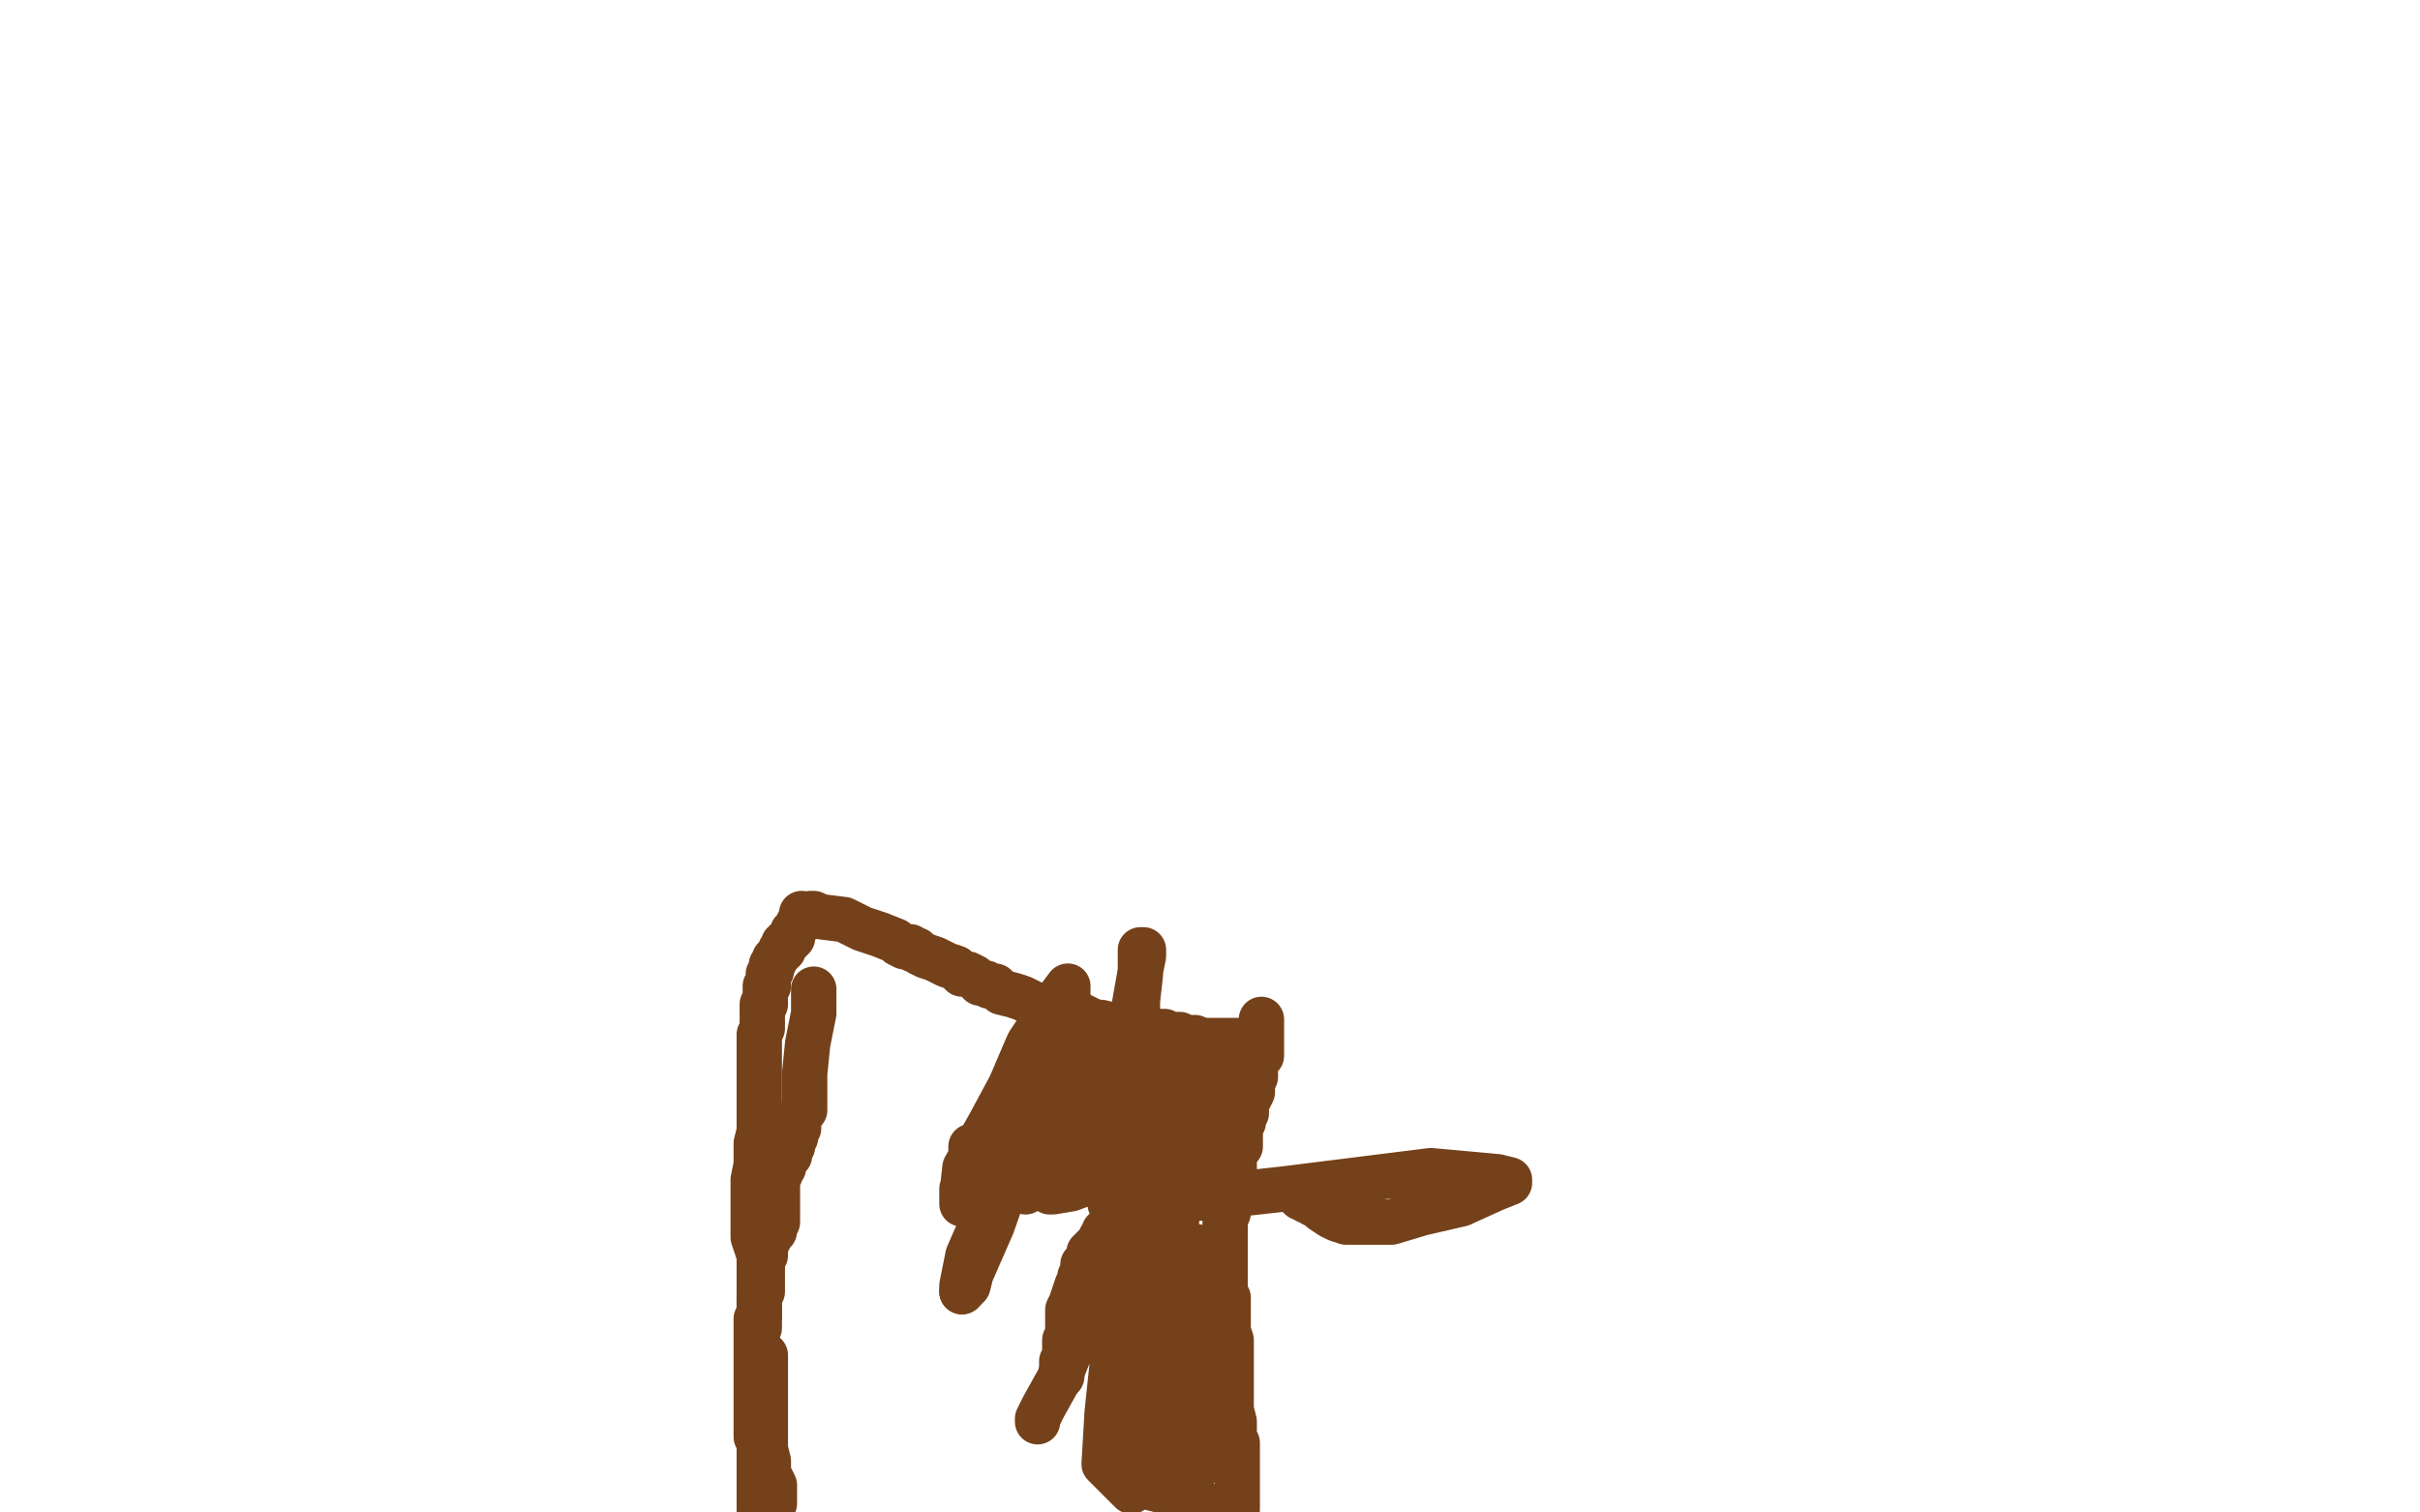 <?xml version="1.0" standalone="no"?>
<!DOCTYPE svg PUBLIC "-//W3C//DTD SVG 1.1//EN"
"http://www.w3.org/Graphics/SVG/1.1/DTD/svg11.dtd">

<svg width="800" height="500" version="1.1" xmlns="http://www.w3.org/2000/svg" xmlns:xlink="http://www.w3.org/1999/xlink" style="stroke-antialiasing: false"><desc>This SVG has been created on https://colorillo.com/</desc><rect x='0' y='0' width='800' height='500' style='fill: rgb(255,255,255); stroke-width:0' /><polyline points="265,302 265,303 265,303 265,304 265,304 264,305 264,305 263,307 263,307 262,308 262,308 262,309 262,309 262,310 262,310 261,310 261,311 260,311 260,312 259,312 259,313 259,314 258,314 258,315 257,316 256,317 256,318 255,319 255,321 254,322 254,323 254,324 254,325 254,326 253,326 253,328 253,329 253,330 253,331 253,332 252,332 252,334 252,335 252,336 252,337 252,338 252,340 251,342 251,344 251,346 251,348 251,349 251,350 251,351 251,353 251,355 251,356 251,357 251,358 251,360 251,361 251,362 251,363 251,366 251,367 251,371 251,374 250,378 250,383 250,385 249,390 249,394 249,398 249,402 249,406 249,409 250,412 251,415 251,418 251,422 251,426 251,428 251,431 251,434 251,439" style="fill: none; stroke: #74411a; stroke-width: 15; stroke-linejoin: round; stroke-linecap: round; stroke-antialiasing: false; stroke-antialias: 0; opacity: 1.0"/>
<polyline points="253,448 253,450 253,450 253,451 253,451 253,452 253,454 253,456 253,458 253,459 253,461 253,462 253,463 253,464 253,465 253,466 253,468 253,469 253,471 253,472 253,474 253,475 253,477 253,479 254,483 254,485 254,487 255,489 256,491 256,492 256,493 256,495 256,496 256,497" style="fill: none; stroke: #74411a; stroke-width: 15; stroke-linejoin: round; stroke-linecap: round; stroke-antialiasing: false; stroke-antialias: 0; opacity: 1.0"/>
<polyline points="417,337 417,338 417,339 417,341 417,343 417,344 417,345 417,346 417,348 417,349 416,350 415,350 415,351 415,352 415,353 415,354 415,355 415,356 414,356 414,357 414,358 414,360 414,361 413,363 412,364 412,366 412,367 412,368 411,369 411,371 410,372 410,373 410,374 410,375 410,377 410,378 410,379 408,381 408,382 408,383 408,384 408,385 408,387 407,388 407,390 407,391 407,393 407,394 407,395 407,396 407,398 406,399 406,400 406,401 405,403 405,405 405,407 405,408 405,410 405,411 405,412 405,413 405,415 405,416 405,417 405,418 405,420 405,421 405,422 405,423 405,425 405,426 405,427 405,428 406,429 406,431 406,432 406,434 406,438 406,440 407,443 407,446 407,451 407,457 407,462 407,466 408,470 408,475 409,477 409,480 409,482 409,485 409,486 409,488 409,489 409,491 409,492 409,493 409,495 409,496 409,497 409,498 409,499" style="fill: none; stroke: #74411a; stroke-width: 15; stroke-linejoin: round; stroke-linecap: round; stroke-antialiasing: false; stroke-antialias: 0; opacity: 1.0"/>
<polyline points="268,302 269,302 271,303 279,304 285,307 291,309 296,311 297,312 299,313 300,313 301,313 302,314 303,314 304,315 306,316 309,317 311,318 313,319 316,320 318,322 320,322 322,323 324,325 326,325 327,326 329,326 331,328 335,329 338,330 342,332 346,333 348,333 351,334 352,334 355,335 356,335 358,336 360,337 362,338 364,338 368,339 371,339 375,340 376,340 379,340 380,341 381,341 382,341 383,341 384,341 385,341 386,342 387,342 388,342 390,342 392,343 393,344 395,344 396,344 397,344 398,344 400,344 401,344 402,344 403,344 404,344 405,344 407,344 408,344 409,344 410,344 411,344 412,344 413,344" style="fill: none; stroke: #74411a; stroke-width: 15; stroke-linejoin: round; stroke-linecap: round; stroke-antialiasing: false; stroke-antialias: 0; opacity: 1.0"/>
<polyline points="319,396 319,395 319,395 319,393 319,393 321,387 321,387 321,383 321,383 321,381 321,381 321,379 321,379 321,380 321,383 321,387 320,389 319,392 318,393 318,395 318,396 318,397 318,398 318,395 319,386 327,372 334,359 340,345 350,330 353,326 353,328 353,331 351,342 349,354 347,365 344,379 342,385 340,390 340,392 339,394 339,393 339,391 340,386 341,378" style="fill: none; stroke: #74411a; stroke-width: 15; stroke-linejoin: round; stroke-linecap: round; stroke-antialiasing: false; stroke-antialias: 0; opacity: 1.0"/>
<polyline points="335,385 328,405 328,405 321,421 321,421 320,425 320,425 318,427 318,427" style="fill: none; stroke: #74411a; stroke-width: 15; stroke-linejoin: round; stroke-linecap: round; stroke-antialiasing: false; stroke-antialias: 0; opacity: 1.0"/>
<polyline points="352,359 359,351" style="fill: none; stroke: #74411a; stroke-width: 15; stroke-linejoin: round; stroke-linecap: round; stroke-antialiasing: false; stroke-antialias: 0; opacity: 1.0"/>
<polyline points="318,427 318,425 320,415 327,399 335,383 344,370 352,359" style="fill: none; stroke: #74411a; stroke-width: 15; stroke-linejoin: round; stroke-linecap: round; stroke-antialiasing: false; stroke-antialias: 0; opacity: 1.0"/>
<polyline points="362,347 362,349 362,349 360,357 360,357 357,367 357,367 352,382 352,382 350,388 350,388 348,391 348,391 347,393 347,393 347,394 348,394 354,393 362,390 368,386 373,385 375,383 376,383 376,382 375,382 375,383 374,383 375,383 376,381 377,380 378,379 380,378 382,377 383,375 384,374 385,373 386,372 386,371 387,371 388,371 388,370 389,370 389,369 390,368 391,367 392,366 393,365 393,364 394,363 395,362 396,362 396,361 397,360 398,359 400,358 401,357 401,356 402,356 402,355 399,357 397,361 393,362 389,367 379,375 374,379 371,381 369,383 367,383 366,384 366,380 366,377 368,371 371,364 373,361" style="fill: none; stroke: #74411a; stroke-width: 15; stroke-linejoin: round; stroke-linecap: round; stroke-antialiasing: false; stroke-antialias: 0; opacity: 1.0"/>
<polyline points="385,352 383,353 383,353 380,353 380,353 374,355 374,355 364,357 364,357 360,357 360,357 359,357 359,357 359,356 361,354 362,353 363,351 364,350 365,350 366,350 367,349 368,348 369,348 369,349 369,351 371,355 372,358 373,362 375,365 375,366 376,367 376,368 377,366 378,361 379,358 379,356 379,354 379,357 379,360 379,363 379,372 381,377 382,381 382,383 382,384 383,383 384,381 389,374 393,366 398,359 403,352 404,347 406,346 406,345 406,346 406,350 405,354 403,358 402,363 400,367 398,372 397,374 397,375 396,376 396,377 395,377 396,376 396,375 398,371" style="fill: none; stroke: #74411a; stroke-width: 15; stroke-linejoin: round; stroke-linecap: round; stroke-antialiasing: false; stroke-antialias: 0; opacity: 1.0"/>
<polyline points="400,368 400,369 400,369 400,370 400,370 400,371 400,371 400,372 400,372 400,373 400,373 400,374 399,374 398,376 397,378 396,381 395,382 394,383 394,384 394,385 393,386 392,387 391,390 389,395 388,397 387,399 385,403 384,406 383,408 383,410 382,413 381,417 381,420 381,422 381,423 381,425 381,427 381,428 382,426 382,422 384,418 385,414 385,412 385,411 385,410 386,410 386,409 386,407 387,406 388,401 389,399 389,398 389,400 389,403 388,410 388,419 388,430 388,440 388,449 388,453 389,458 389,461 389,465 389,468 389,473 388,478 388,481 388,482 388,477 389,469 391,462 393,447 395,433 396,427 396,421 395,417 395,414 395,413 395,412 395,413 395,415 395,425 395,435 395,444 397,457 398,466 399,471 399,474 399,475 399,476 399,477 399,478 399,479 398,480 398,482 397,483 396,484 396,485 395,485 394,486 393,487 389,487 385,489 379,489 378,489 378,490 378,491 381,492 385,493 390,496 394,497 396,498 399,498 392,493 385,488 378,483 373,479" style="fill: none; stroke: #74411a; stroke-width: 15; stroke-linejoin: round; stroke-linecap: round; stroke-antialiasing: false; stroke-antialias: 0; opacity: 1.0"/>
<polyline points="343,470 343,469 343,469 345,465 345,465 350,456 350,456 356,441 356,441 362,428 362,428 365,420 365,420 366,412 366,412 367,408 367,409 368,412 369,415 369,430 368,448 366,467 365,484 374,493 376,477 375,445 375,426 376,408 376,389 376,372 376,356 376,336 376,331 377,322 377,316 377,314 378,314 378,316 377,321 374,338 374,353 374,372 376,393 379,416 381,435 385,463 389,489 386,489 384,467 382,447 380,429 377,411 373,397 368,382 366,378 366,377 366,379 366,380 366,383 367,385 370,388 375,389 379,391 386,392 388,393 389,393 389,392 390,392 390,391 389,391 386,392 380,394 373,394 368,396 367,397 367,398 368,398 372,398 380,397 398,396 425,393 473,387 495,389 499,390 499,391 494,393 483,398 470,401 460,404 455,404 451,404 449,404 448,404 447,404 445,404 442,403 440,402 437,400 436,399 434,398 433,397 432,397 431,396 430,396 429,395 428,394" style="fill: none; stroke: #74411a; stroke-width: 15; stroke-linejoin: round; stroke-linecap: round; stroke-antialiasing: false; stroke-antialias: 0; opacity: 1.0"/>
<polyline points="269,328 269,327 269,329 269,330 269,332 269,335 268,340 267,345 266,355 266,360 266,364 266,367 265,368 264,370 264,371 264,372 264,373 263,373 263,374 263,375 263,376 262,376 262,377 262,378 262,379 261,380 261,381 261,382 260,382 260,383 259,384 259,385 259,386 258,387 258,388 257,390 257,392 257,393 257,394 257,395 257,396 257,397 257,398 257,399 257,400 257,401 257,402 257,403 257,404 256,404 256,405 256,406 256,407 255,407 255,408 254,410 253,412 253,413 253,414 253,415 252,416 252,417 252,418 252,419 252,420 252,421 252,422 252,423 252,424 252,425 252,426 252,427 251,428 251,430 251,431 251,433 251,435 250,436 250,439 250,441 250,443 250,444 250,446 250,449 250,452 250,455 250,457 250,459 250,460 250,461 250,462 250,464 250,465 250,466 250,468 250,469 250,471 250,473 250,475 251,477 251,479 251,480 251,482 251,483 251,484 251,485 251,486 251,487 251,488 251,490 251,492 251,493 251,495 251,496 251,498 251,499" style="fill: none; stroke: #74411a; stroke-width: 15; stroke-linejoin: round; stroke-linecap: round; stroke-antialiasing: false; stroke-antialias: 0; opacity: 1.0"/>
<polyline points="395,343 394,344 394,344 394,345 394,345 392,347 392,347 390,352 390,352 389,355 389,355 387,359 387,359 386,364 386,364 384,366 383,369 382,370 381,372 380,373 380,374 380,375 379,376 379,377 378,379 378,381 377,382 375,385 375,388 373,391 372,394 370,398 369,401 368,404 367,406 365,407 365,408 364,409 363,411 362,412 360,414 360,415 360,417 359,417 359,418 358,418 358,419 358,420 358,421 357,422 357,423 356,425 355,428 354,431 353,433 353,435 353,439 353,441 352,443 352,445 352,447 352,448 352,449 351,450 351,452 351,453 351,454 351,455" style="fill: none; stroke: #74411a; stroke-width: 15; stroke-linejoin: round; stroke-linecap: round; stroke-antialiasing: false; stroke-antialias: 0; opacity: 1.0"/>
</svg>
